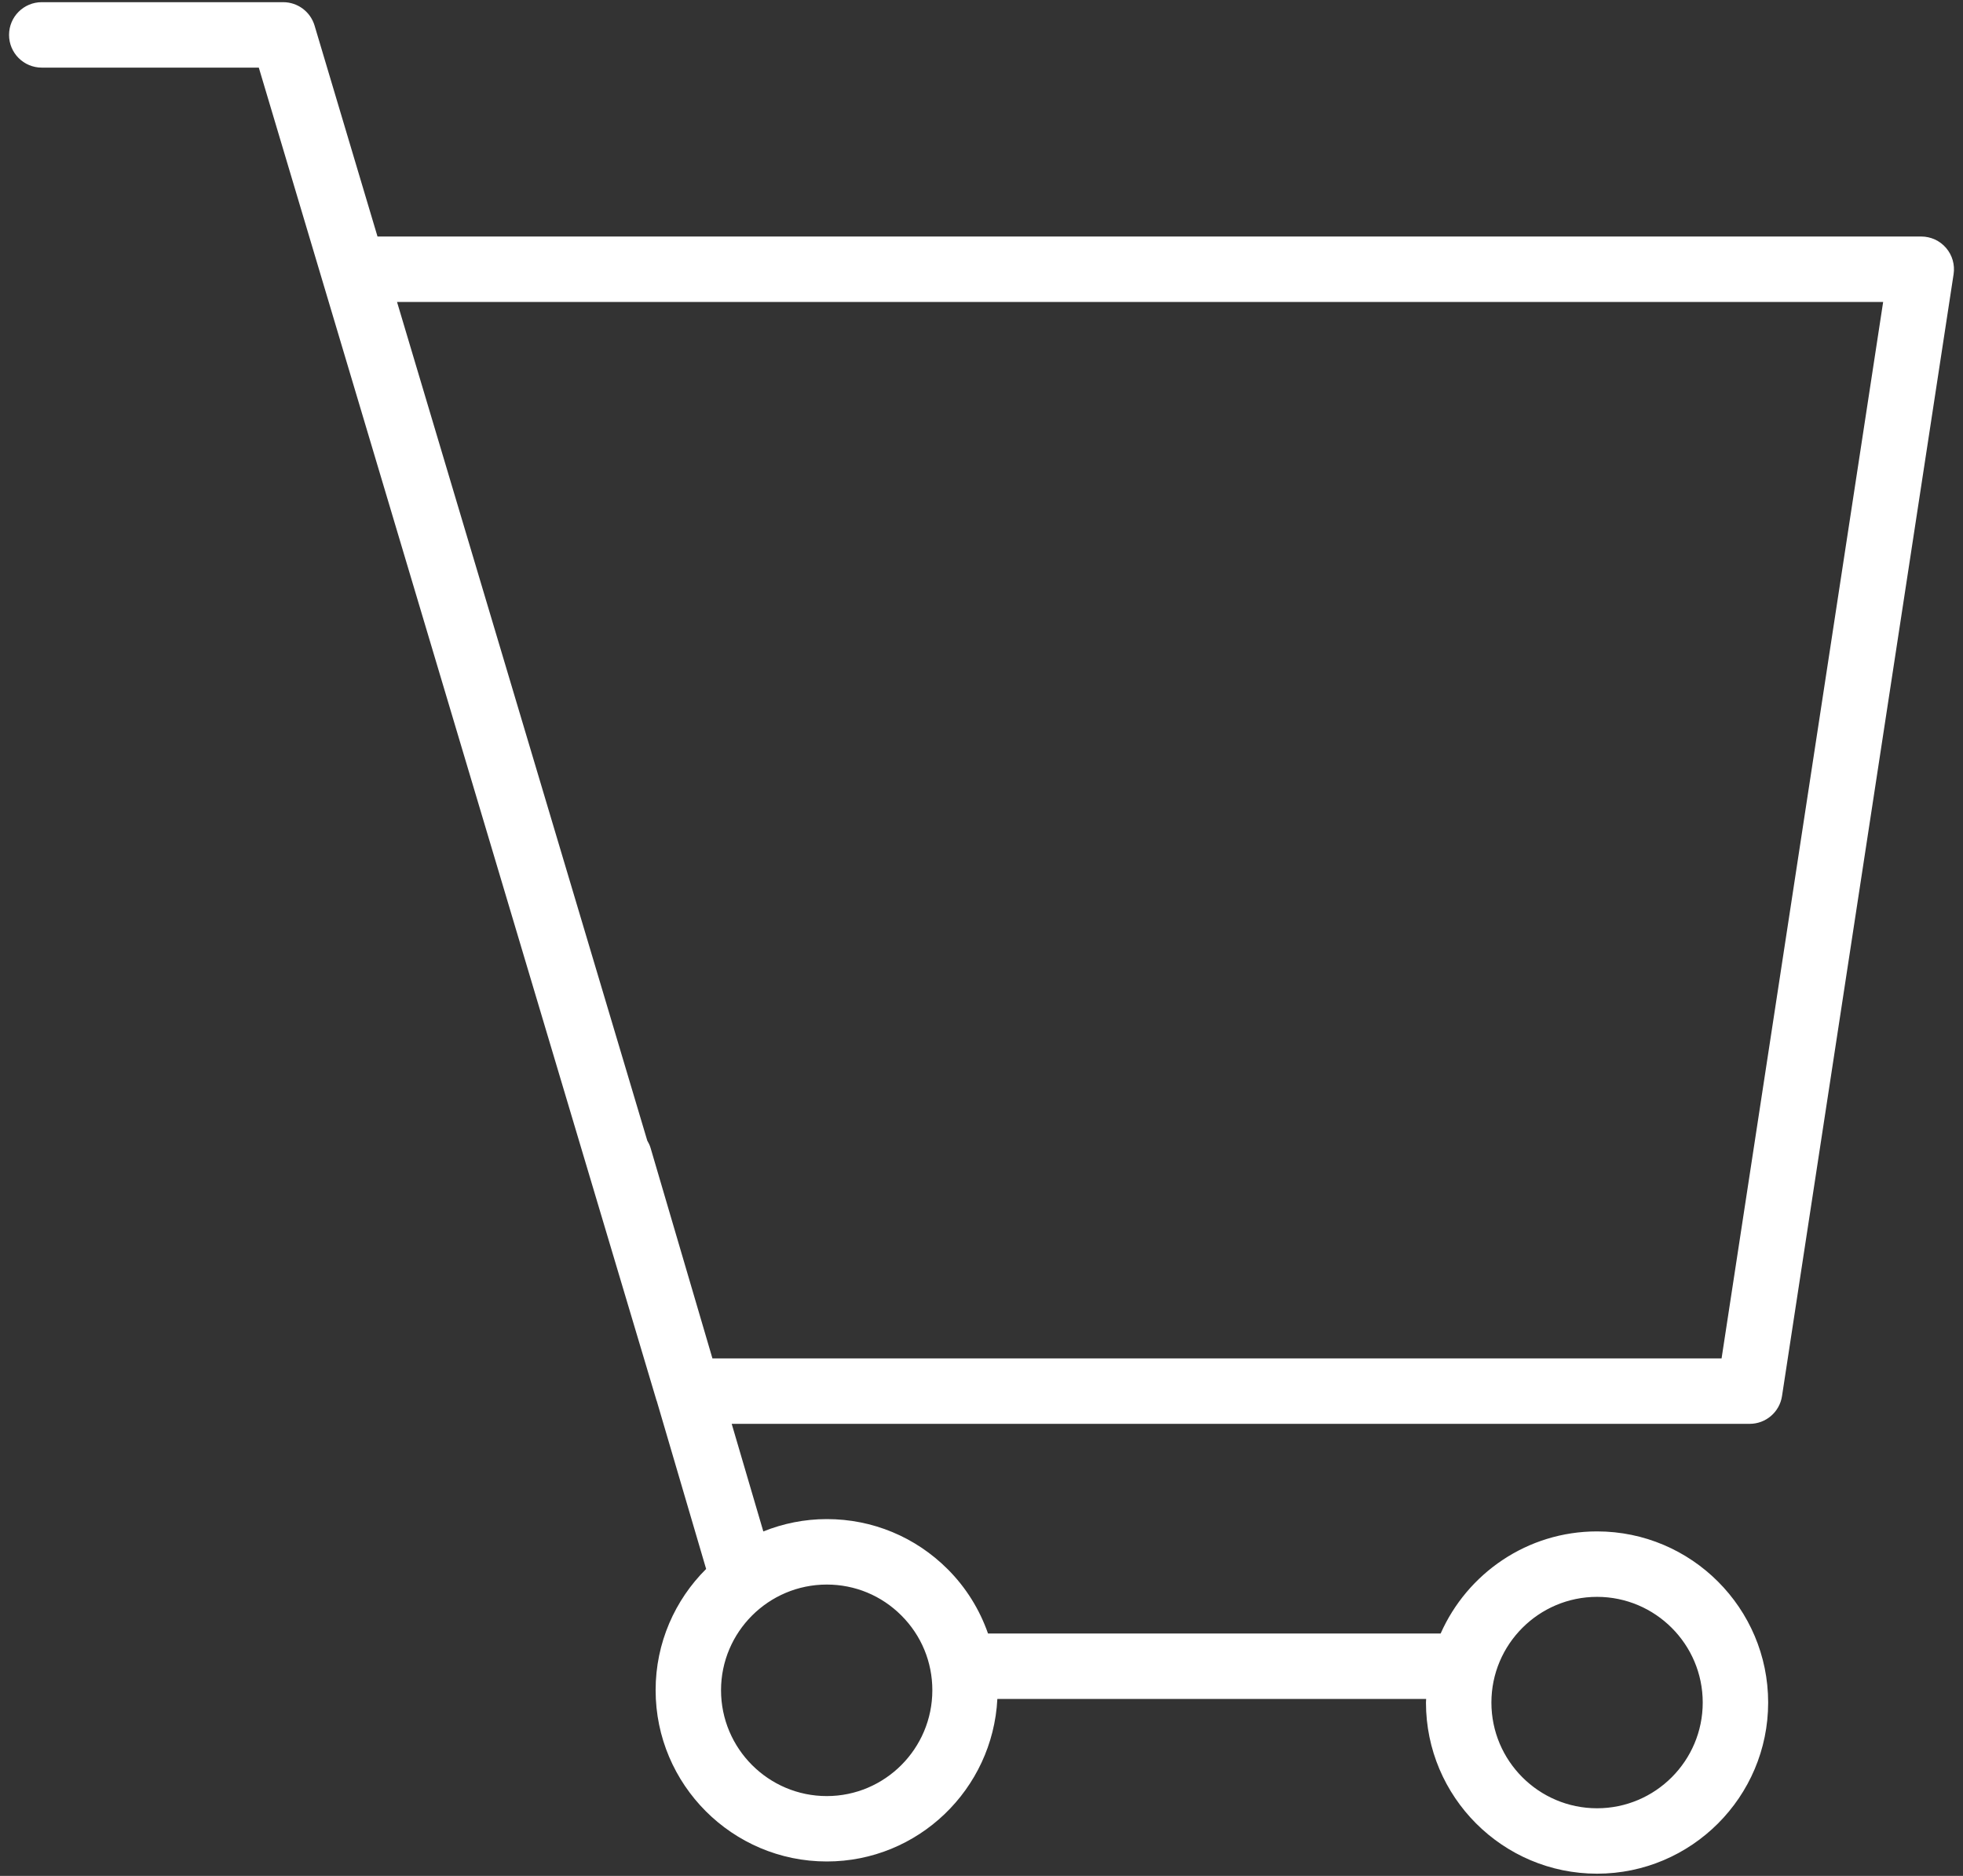 <?xml version="1.0" encoding="UTF-8"?> <svg xmlns="http://www.w3.org/2000/svg" width="90" height="86" viewBox="0 0 90 86" fill="none"><rect x="0" y="0" width="90" height="86" fill="#333333" stroke="none"/><path d="M89.224 11.366C88.94 11.034 88.524 10.843 88.086 10.843H17.308L14.422 1.171C14.231 0.535 13.647 0.1 12.984 0.1H1.915C1.086 0.1 0.415 0.771 0.415 1.6C0.415 2.429 1.086 3.1 1.915 3.1H11.866L30.1 64.204C30.102 64.211 30.108 64.217 30.11 64.224L32.375 71.928C30.945 73.349 30.059 75.316 30.059 77.485C30.059 81.815 33.58 85.338 37.907 85.338C42.095 85.338 45.516 82.03 45.727 77.887H65.386C65.385 77.942 65.378 77.996 65.378 78.052C65.378 82.378 68.897 85.898 73.222 85.898C77.547 85.898 81.067 82.378 81.067 78.052C81.067 73.726 77.547 70.206 73.222 70.206C70.023 70.206 67.27 72.134 66.051 74.887H45.299C44.915 73.792 44.296 72.785 43.451 71.94C41.97 70.459 40.002 69.642 37.91 69.642C37.909 69.642 37.908 69.642 37.908 69.642C36.879 69.642 35.898 69.846 34.997 70.208L33.547 65.275H80.22C80.961 65.275 81.591 64.734 81.702 64.002L89.569 12.569C89.635 12.137 89.509 11.698 89.224 11.366ZM73.222 73.207C75.893 73.207 78.067 75.381 78.067 78.053C78.067 80.725 75.893 82.899 73.222 82.899C70.551 82.899 68.378 80.725 68.378 78.053C68.378 75.381 70.551 73.207 73.222 73.207ZM37.908 72.643C39.199 72.643 40.414 73.147 41.328 74.062C42.243 74.977 42.746 76.194 42.746 77.487C42.746 80.163 40.575 82.34 37.906 82.34C35.233 82.34 33.058 80.163 33.058 77.487C33.059 74.816 35.234 72.643 37.908 72.643ZM78.931 62.276H32.664L29.828 52.628C29.792 52.506 29.738 52.395 29.676 52.29L18.203 13.843H86.339L78.931 62.276Z" fill="white"></path></svg> 